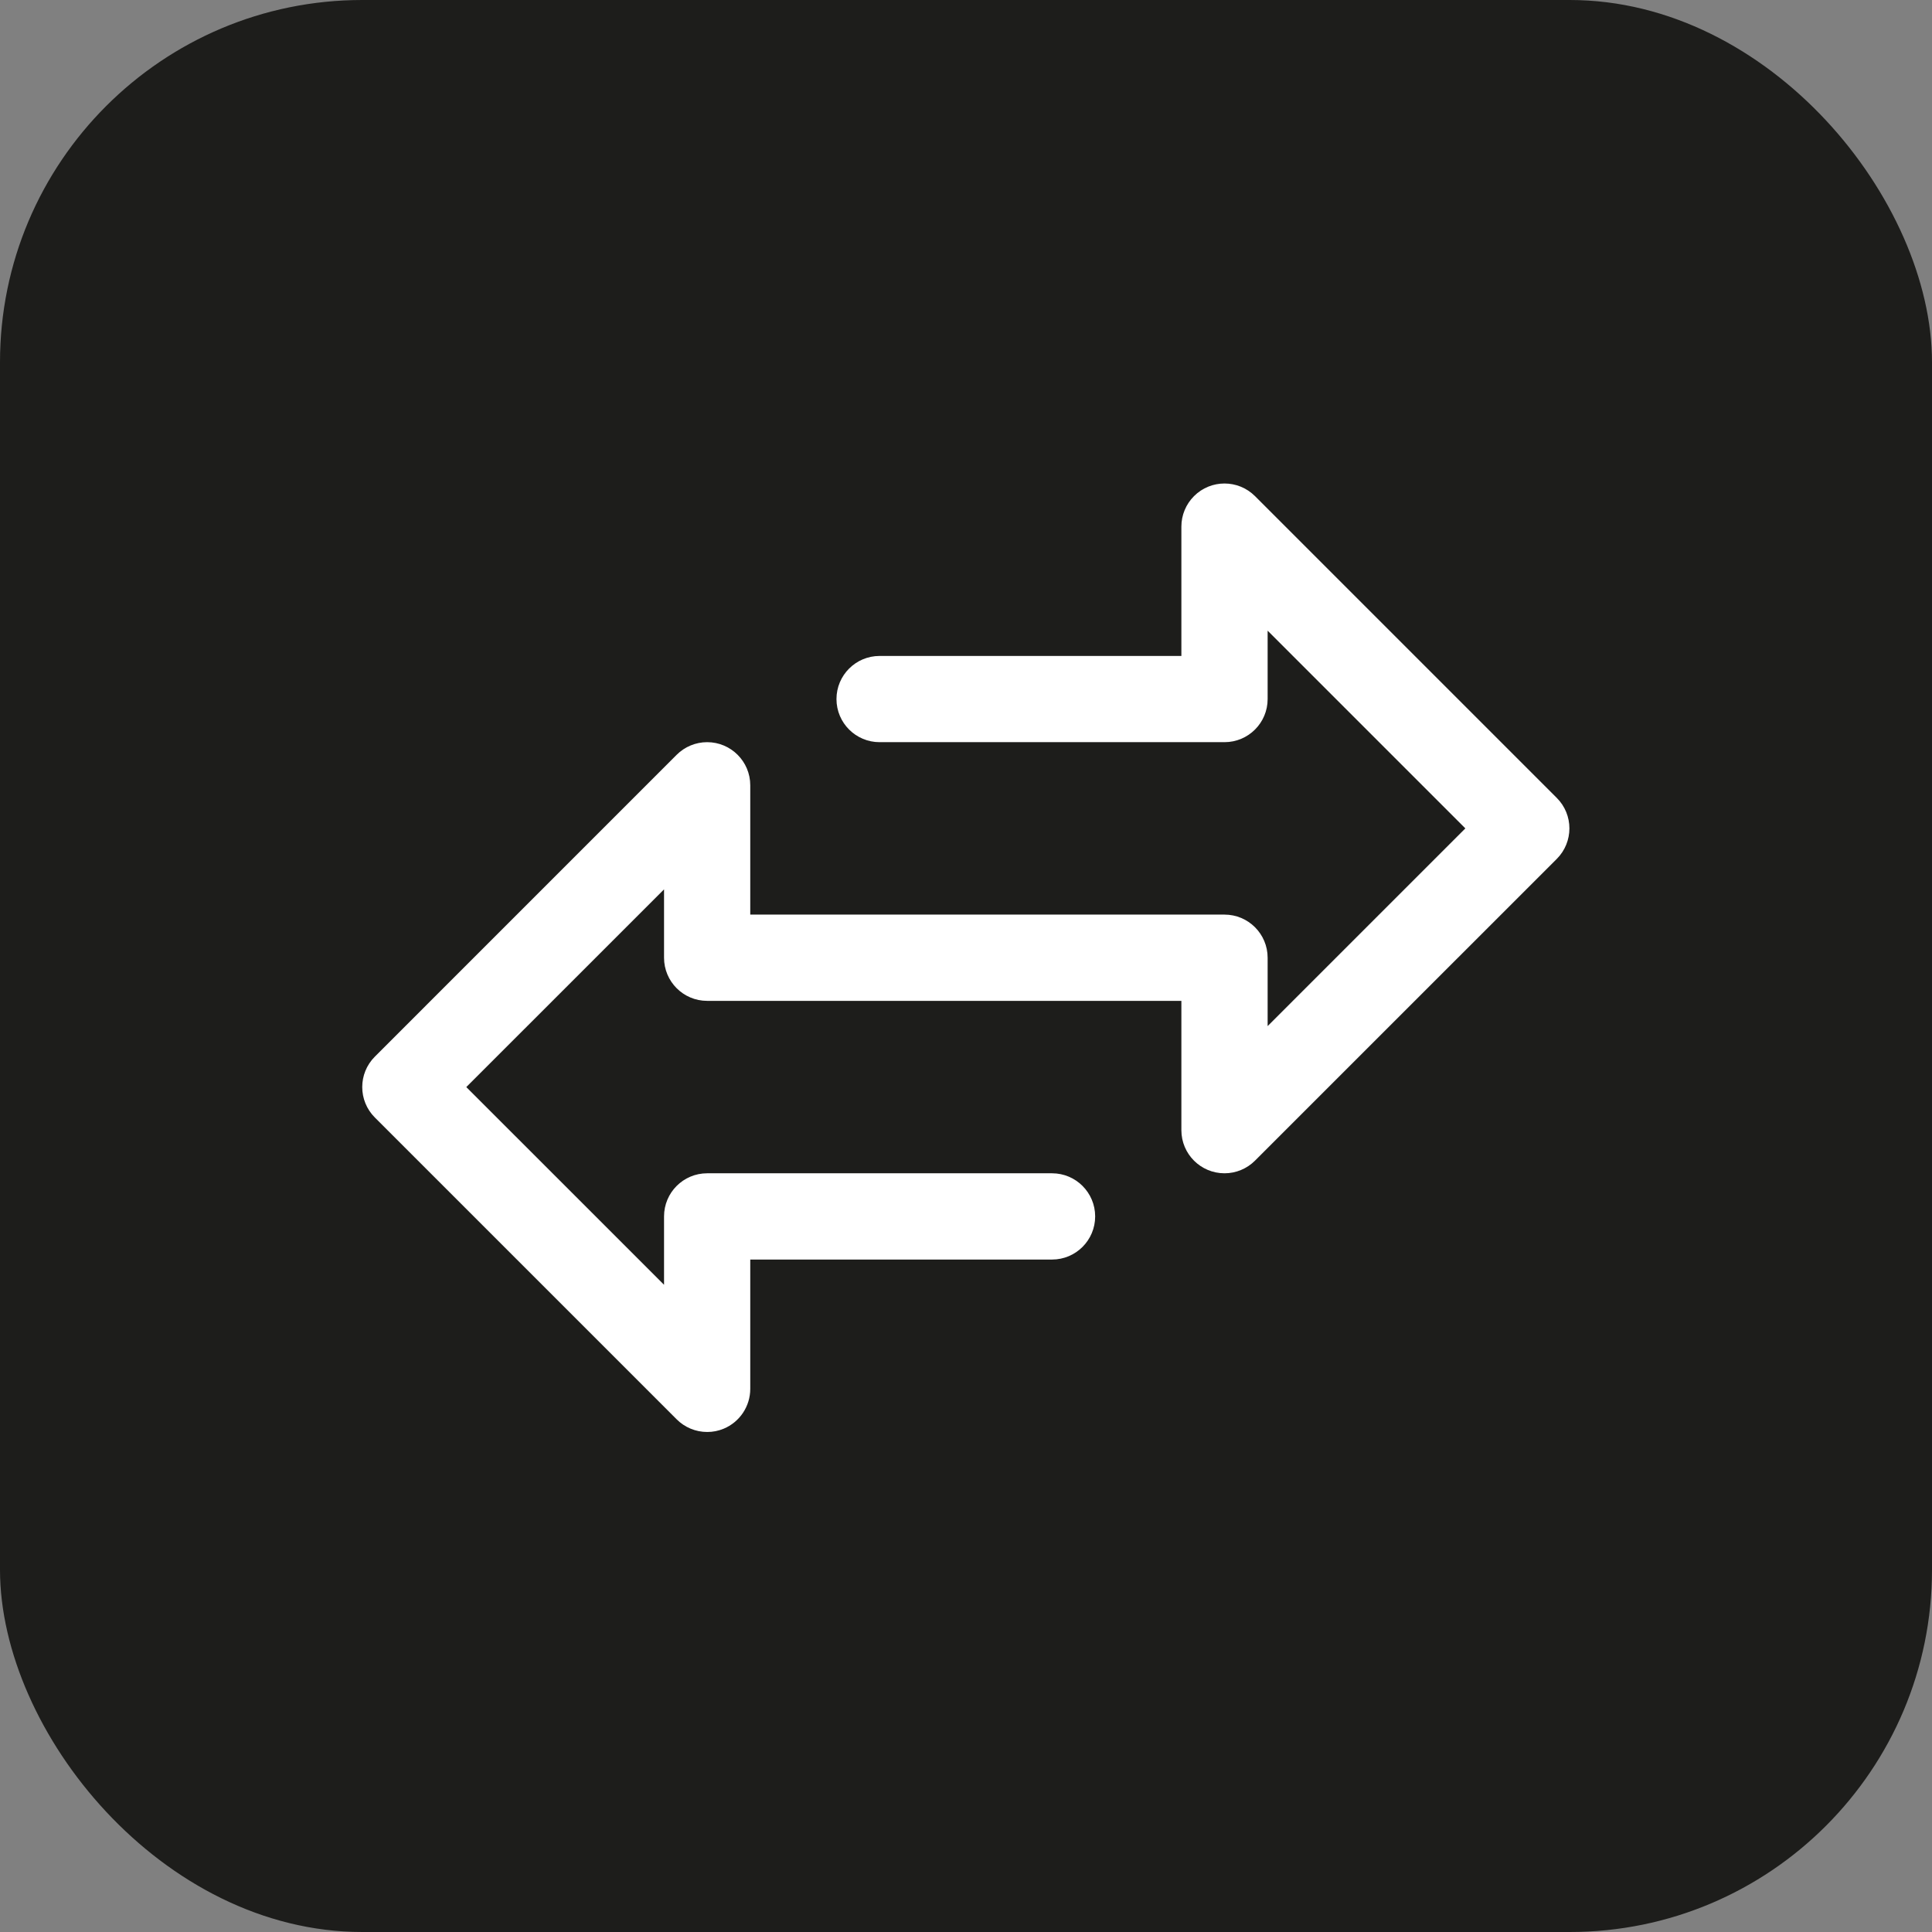 <?xml version="1.0" encoding="UTF-8"?>
<svg width="48px" height="48px" viewBox="0 0 48 48" version="1.1" xmlns="http://www.w3.org/2000/svg" xmlns:xlink="http://www.w3.org/1999/xlink">
    <rect x="0" y="0" width="48" height="48" fill="#808080" stroke="none"/>
    <!-- Generator: Sketch Beta 63.1 (92452) - https://sketch.com -->
    <title>icon</title>
    <desc>Created with Sketch Beta.</desc>
    <g id="Home" stroke="none" stroke-width="1" fill="none" fill-rule="evenodd">
        <g id="home---option-2" transform="translate(-1039, -2717)" fill-rule="nonzero">
            <g id="indicadores" transform="translate(0, 2443)">
                <g id="indicator-4" transform="translate(1039, 114)">
                    <g id="icon" transform="translate(0, 160)">
                        <rect id="bg" fill="#1D1D1B" x="0" y="0" width="48" height="48" rx="9"></rect>
                        <g id="assets-/-icons-/-stats-/-exchange" transform="translate(9, 9)" fill="#FFFFFF">
                            <path d="M29.678,10.824 L22.18,3.326 C21.761,2.908 21.083,2.908 20.665,3.326 C20.464,3.527 20.351,3.799 20.351,4.083 L20.351,7.297 L12.853,7.297 C12.262,7.297 11.782,7.776 11.782,8.368 C11.782,8.96 12.262,9.439 12.853,9.439 L21.422,9.439 C22.014,9.439 22.494,8.96 22.494,8.368 L22.494,6.669 L27.406,11.581 L22.494,16.493 L22.494,14.795 C22.494,14.203 22.014,13.723 21.422,13.723 L9.64,13.723 L9.64,10.51 C9.64,9.919 9.16,9.439 8.569,9.439 C8.285,9.439 8.012,9.552 7.811,9.753 L0.314,17.251 C-0.105,17.669 -0.105,18.347 0.314,18.765 L7.812,26.263 C8.012,26.464 8.285,26.577 8.569,26.577 C8.71,26.578 8.849,26.55 8.979,26.496 C9.379,26.33 9.64,25.939 9.64,25.506 L9.64,22.293 L17.138,22.293 C17.729,22.293 18.209,21.813 18.209,21.221 C18.209,20.63 17.729,20.15 17.138,20.15 L8.569,20.15 C7.977,20.15 7.498,20.63 7.498,21.221 L7.498,22.92 L2.585,18.008 L7.498,13.096 L7.498,14.795 C7.498,15.386 7.977,15.866 8.569,15.866 L20.351,15.866 L20.351,19.079 C20.351,19.671 20.831,20.15 21.423,20.15 C21.707,20.15 21.979,20.037 22.18,19.836 L29.678,12.339 C30.096,11.92 30.096,11.242 29.678,10.824 Z" id="Path"></path>
                        </g>
                    </g>
                </g>
            </g>
        </g>
    </g>
</svg>